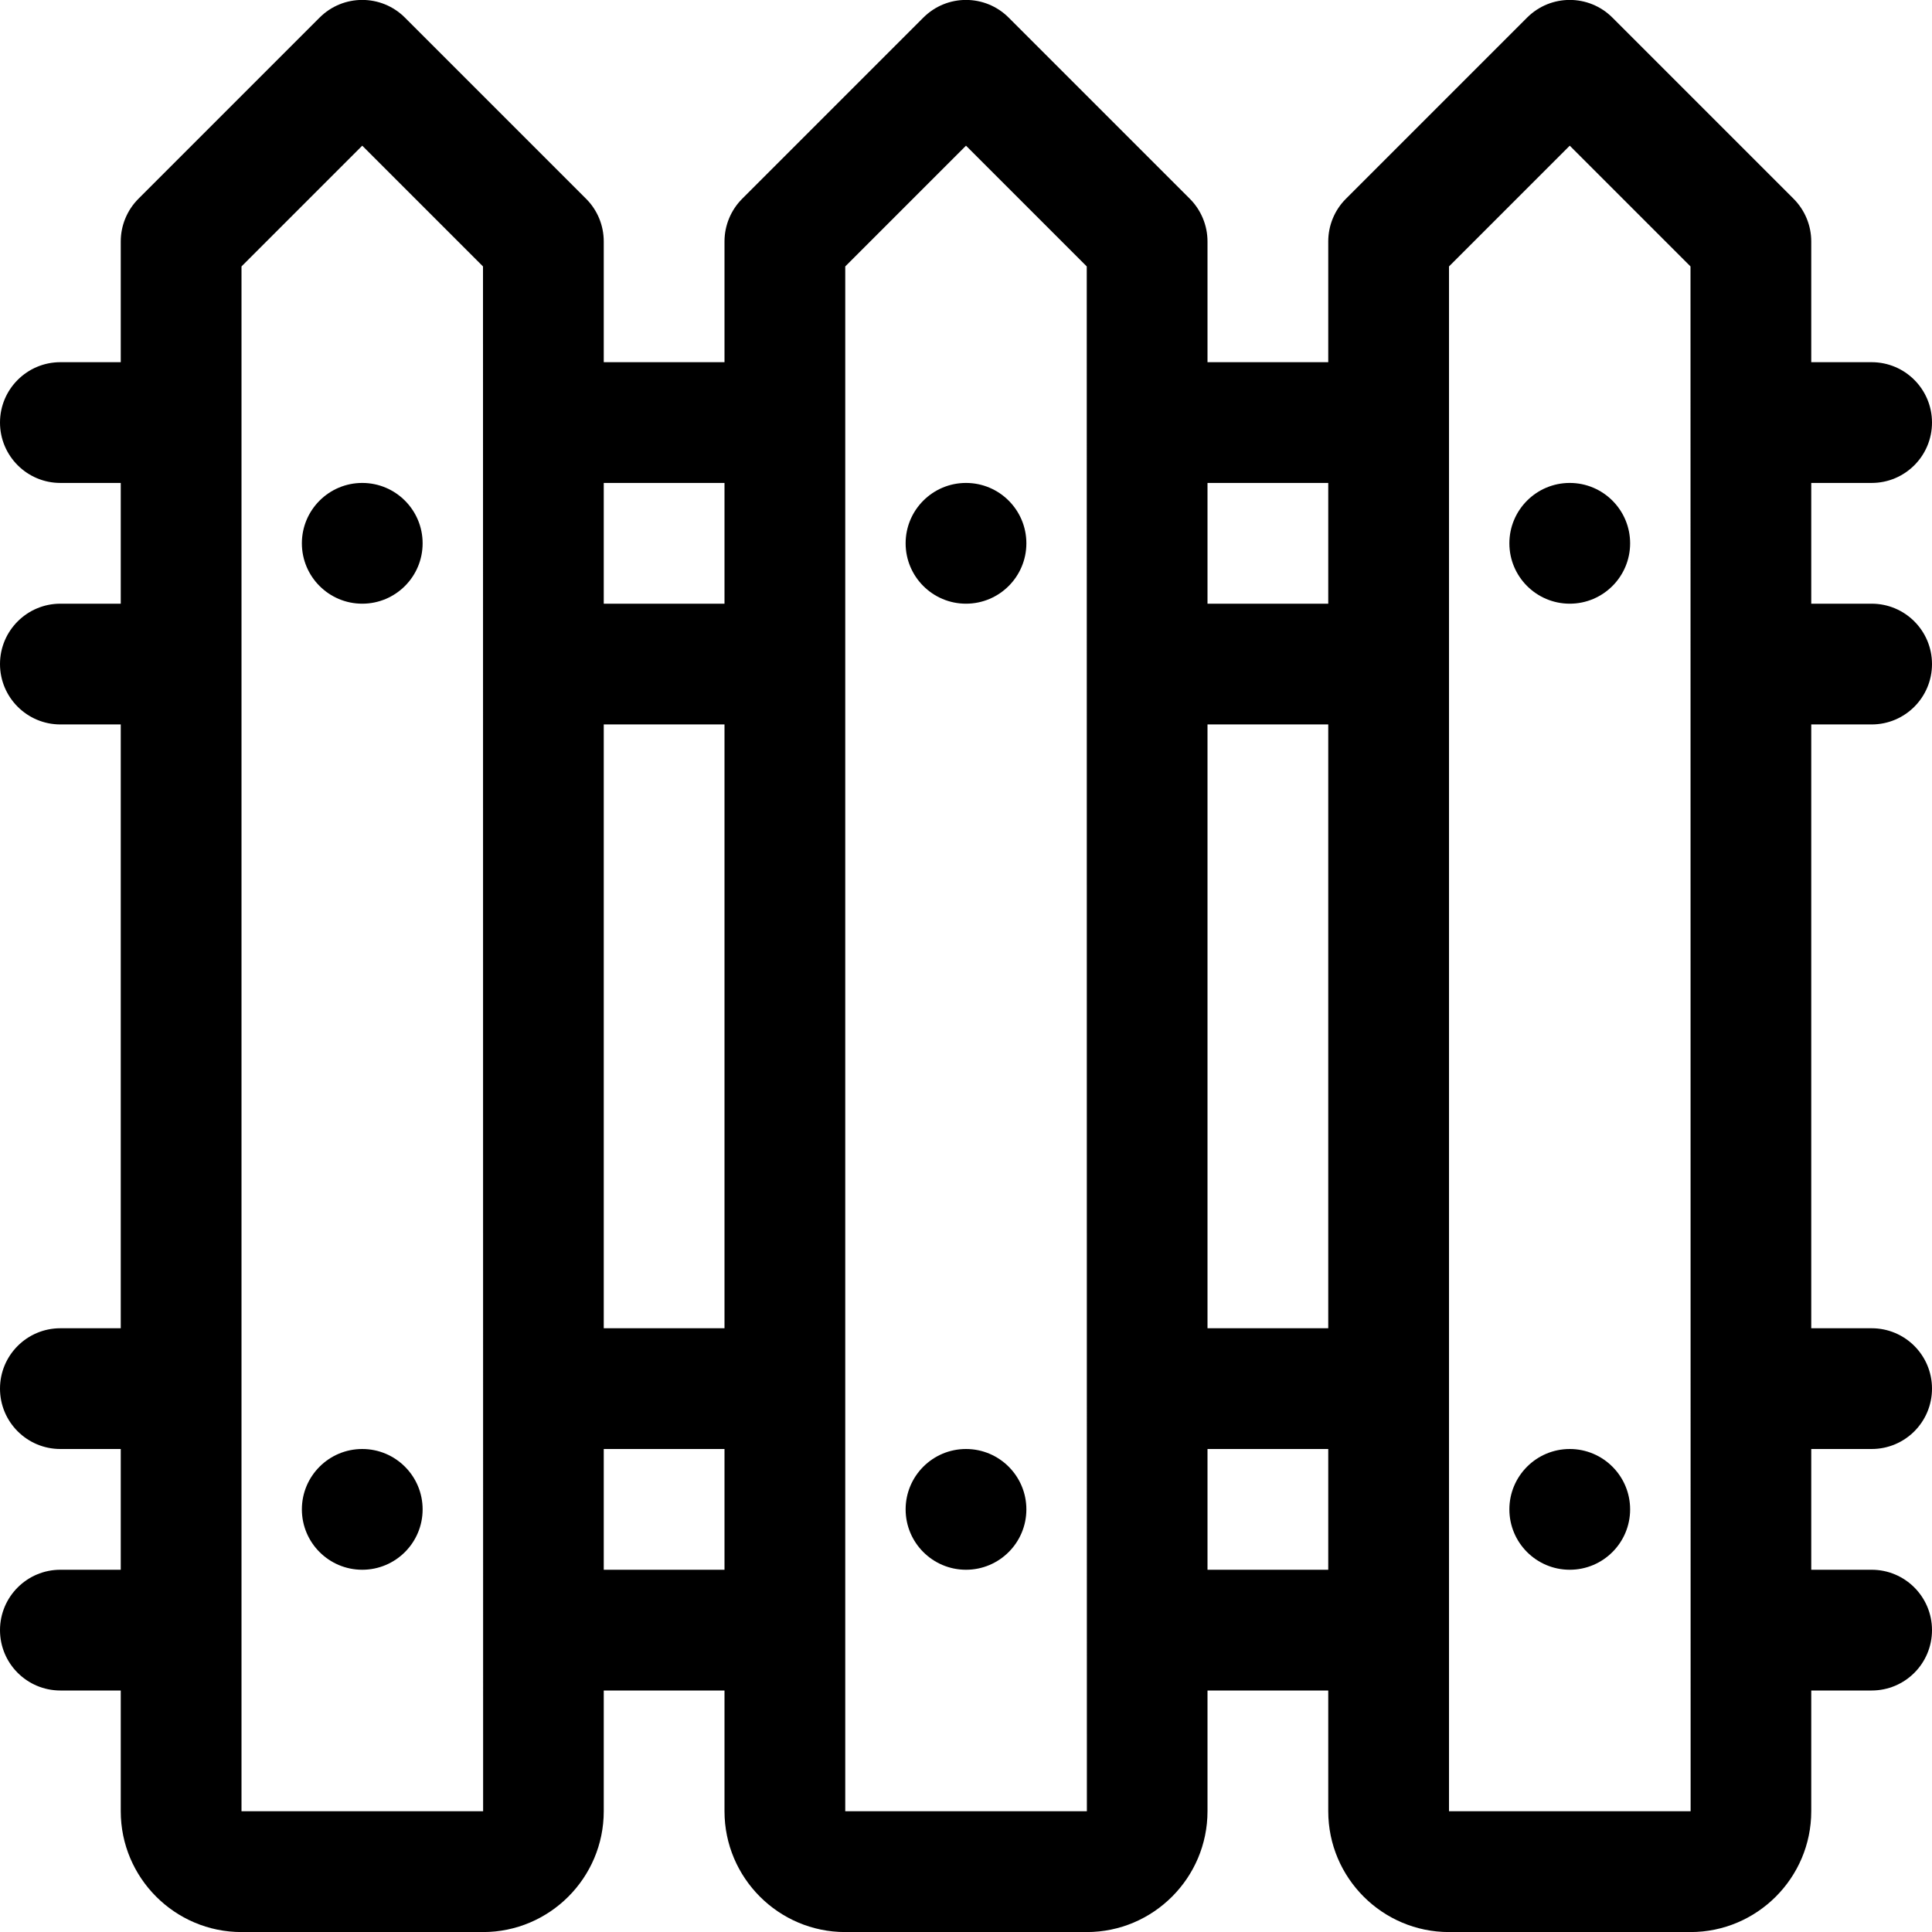 <svg width="32" height="32" viewBox="0 0 32 32" fill="none" xmlns="http://www.w3.org/2000/svg">
<g clip-path="url(#clip0_2073_7230)">
<path fill-rule="evenodd" clip-rule="evenodd" d="M31 22C31.553 22 32 22.447 32 23C32 23.553 31.553 24 31 24H30V26H31C31.553 26 32 26.448 32 27C32 27.553 31.553 28 31 28H30V30C30 31.103 29.102 32.001 28 32.001H24C22.897 32.001 22 31.103 22 30V28H20V30C20 31.103 19.102 32.001 18 32.001H14C12.897 32.001 12 31.103 12 30V28H10V30C10 31.103 9.103 32.001 8 32.001H4C2.897 32.001 2 31.103 2 30V28H1C0.448 28 0 27.553 0 27C0 26.448 0.448 26 1 26H2V24H1C0.448 24 0 23.553 0 23C0 22.447 0.448 22 1 22H2V11.999H1C0.448 11.999 0 11.551 0 10.999C0 10.447 0.448 9.999 1 9.999H2V7.999H1C0.448 7.999 0 7.551 0 6.999C0 6.447 0.448 5.999 1 5.999H2V3.999C2 3.734 2.106 3.479 2.293 3.292L5.293 0.292C5.684 -0.099 6.316 -0.099 6.707 0.292L9.707 3.292C9.895 3.479 10 3.734 10 3.999V5.999H12V3.999C12 3.734 12.106 3.479 12.293 3.292L15.293 0.292C15.684 -0.099 16.316 -0.099 16.707 0.292L19.707 3.292C19.894 3.479 20 3.734 20 3.999V5.999H22V3.999C22 3.734 22.105 3.479 22.293 3.292L25.293 0.292C25.684 -0.099 26.316 -0.099 26.707 0.292L29.707 3.292C29.894 3.479 30 3.734 30 3.999V5.999H31C31.553 5.999 32 6.447 32 6.999C32 7.551 31.553 7.999 31 7.999H30V9.999H31C31.553 9.999 32 10.447 32 10.999C32 11.551 31.553 11.999 31 11.999H30V22H31ZM8 4.413L6 2.413L4 4.413V30H8.002L8 4.413ZM12 7.999H10V9.999H12V7.999ZM12 11.999H10V22H12V11.999ZM12 24H10V26H12V24ZM18 4.413L16 2.413L14 4.413V30H18.002L18 4.413ZM22 7.999H20V9.999H22V7.999ZM22 11.999H20V22H22V11.999ZM22 24H20V26H22V24ZM28 4.413L26 2.413L24 4.413V30H28.002L28 4.413ZM26 7.999C26.552 7.999 27 8.447 27 8.999C27 9.551 26.552 9.999 26 9.999C25.448 9.999 25 9.551 25 8.999C25 8.447 25.448 7.999 26 7.999ZM26 24C26.552 24 27 24.448 27 25C27 25.552 26.552 26 26 26C25.448 26 25 25.552 25 25C25 24.448 25.448 24 26 24ZM16 7.999C16.552 7.999 17 8.447 17 8.999C17 9.551 16.552 9.999 16 9.999C15.448 9.999 15 9.551 15 8.999C15 8.447 15.448 7.999 16 7.999ZM16 24C16.552 24 17 24.448 17 25C17 25.552 16.552 26 16 26C15.448 26 15 25.552 15 25C15 24.448 15.448 24 16 24ZM6 7.999C6.552 7.999 7 8.447 7 8.999C7 9.551 6.552 9.999 6 9.999C5.448 9.999 5 9.551 5 8.999C5 8.447 5.448 7.999 6 7.999ZM6 24C6.552 24 7 24.448 7 25C7 25.552 6.552 26 6 26C5.448 26 5 25.552 5 25C5 24.448 5.448 24 6 24Z" fill="black"/>
</g>
<defs>
<clipPath id="clip0_2073_7230">
<rect width="32" height="32" fill="white"/>
</clipPath>
</defs>
</svg>
